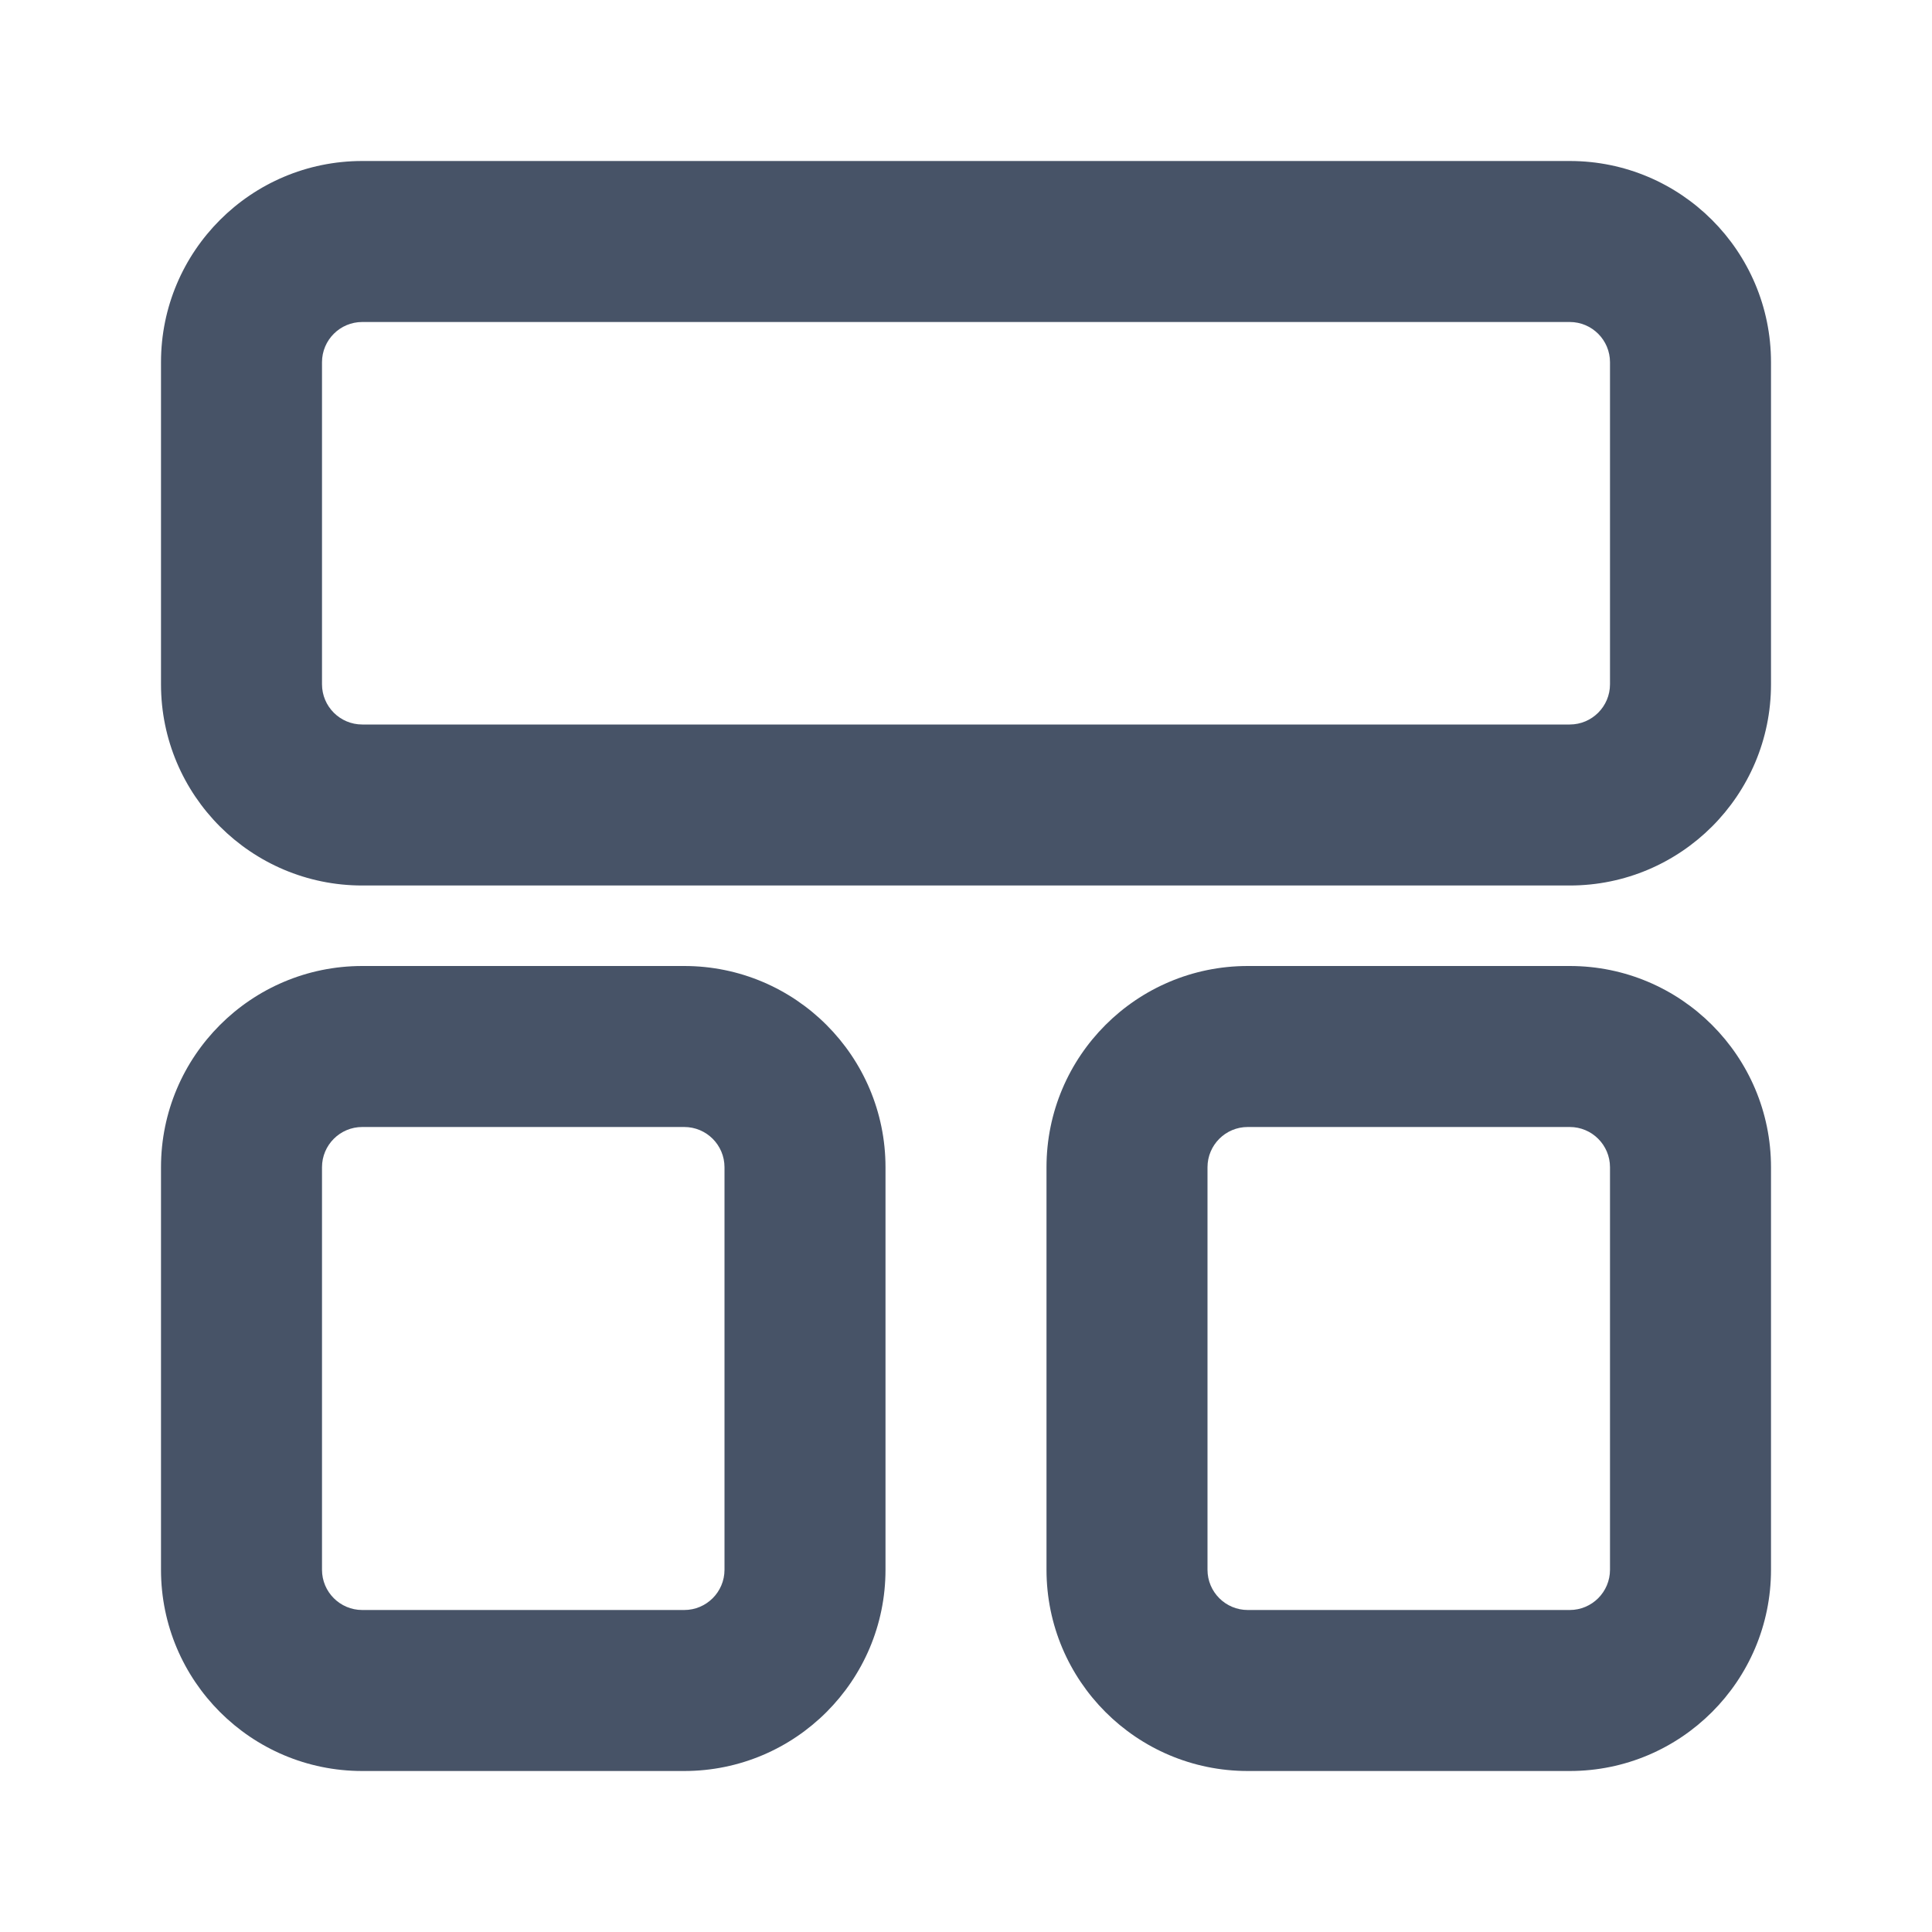 <svg width="12" height="12" viewBox="0 0 12 12" fill="none" xmlns="http://www.w3.org/2000/svg">
<path fill-rule="evenodd" clip-rule="evenodd" d="M1 4.25C1 4.94 1.56 5.5 2.25 5.5L9.75 5.5C10.44 5.5 11 4.94 11 4.25V2.25C11 1.56 10.44 1 9.75 1H2.25C1.56 1 1 1.56 1 2.25V4.25ZM2.25 4.5C2.112 4.5 2 4.388 2 4.25L2 2.25C2 2.112 2.112 2 2.25 2L9.75 2C9.888 2 10 2.112 10 2.25V4.25C10 4.388 9.888 4.5 9.75 4.5L2.25 4.5Z" fill="#475367"/>
<path fill-rule="evenodd" clip-rule="evenodd" d="M2.25 11C1.56 11 1 10.44 1 9.75V7.25C1 6.56 1.56 6 2.25 6H4.25C4.94 6 5.5 6.56 5.5 7.25V9.75C5.5 10.44 4.94 11 4.25 11H2.25ZM2 9.75C2 9.888 2.112 10 2.25 10H4.25C4.388 10 4.5 9.888 4.5 9.75V7.25C4.5 7.112 4.388 7 4.25 7H2.25C2.112 7 2 7.112 2 7.25L2 9.75Z" fill="#475367"/>
<path fill-rule="evenodd" clip-rule="evenodd" d="M7.75 11C7.06 11 6.5 10.44 6.5 9.75V7.25C6.5 6.56 7.06 6 7.75 6H9.75C10.44 6 11 6.56 11 7.25V9.75C11 10.44 10.44 11 9.75 11H7.75ZM7.5 9.75C7.5 9.888 7.612 10 7.75 10H9.75C9.888 10 10 9.888 10 9.75V7.25C10 7.112 9.888 7 9.75 7H7.75C7.612 7 7.5 7.112 7.5 7.25V9.75Z" fill="#475367"/>
</svg>
